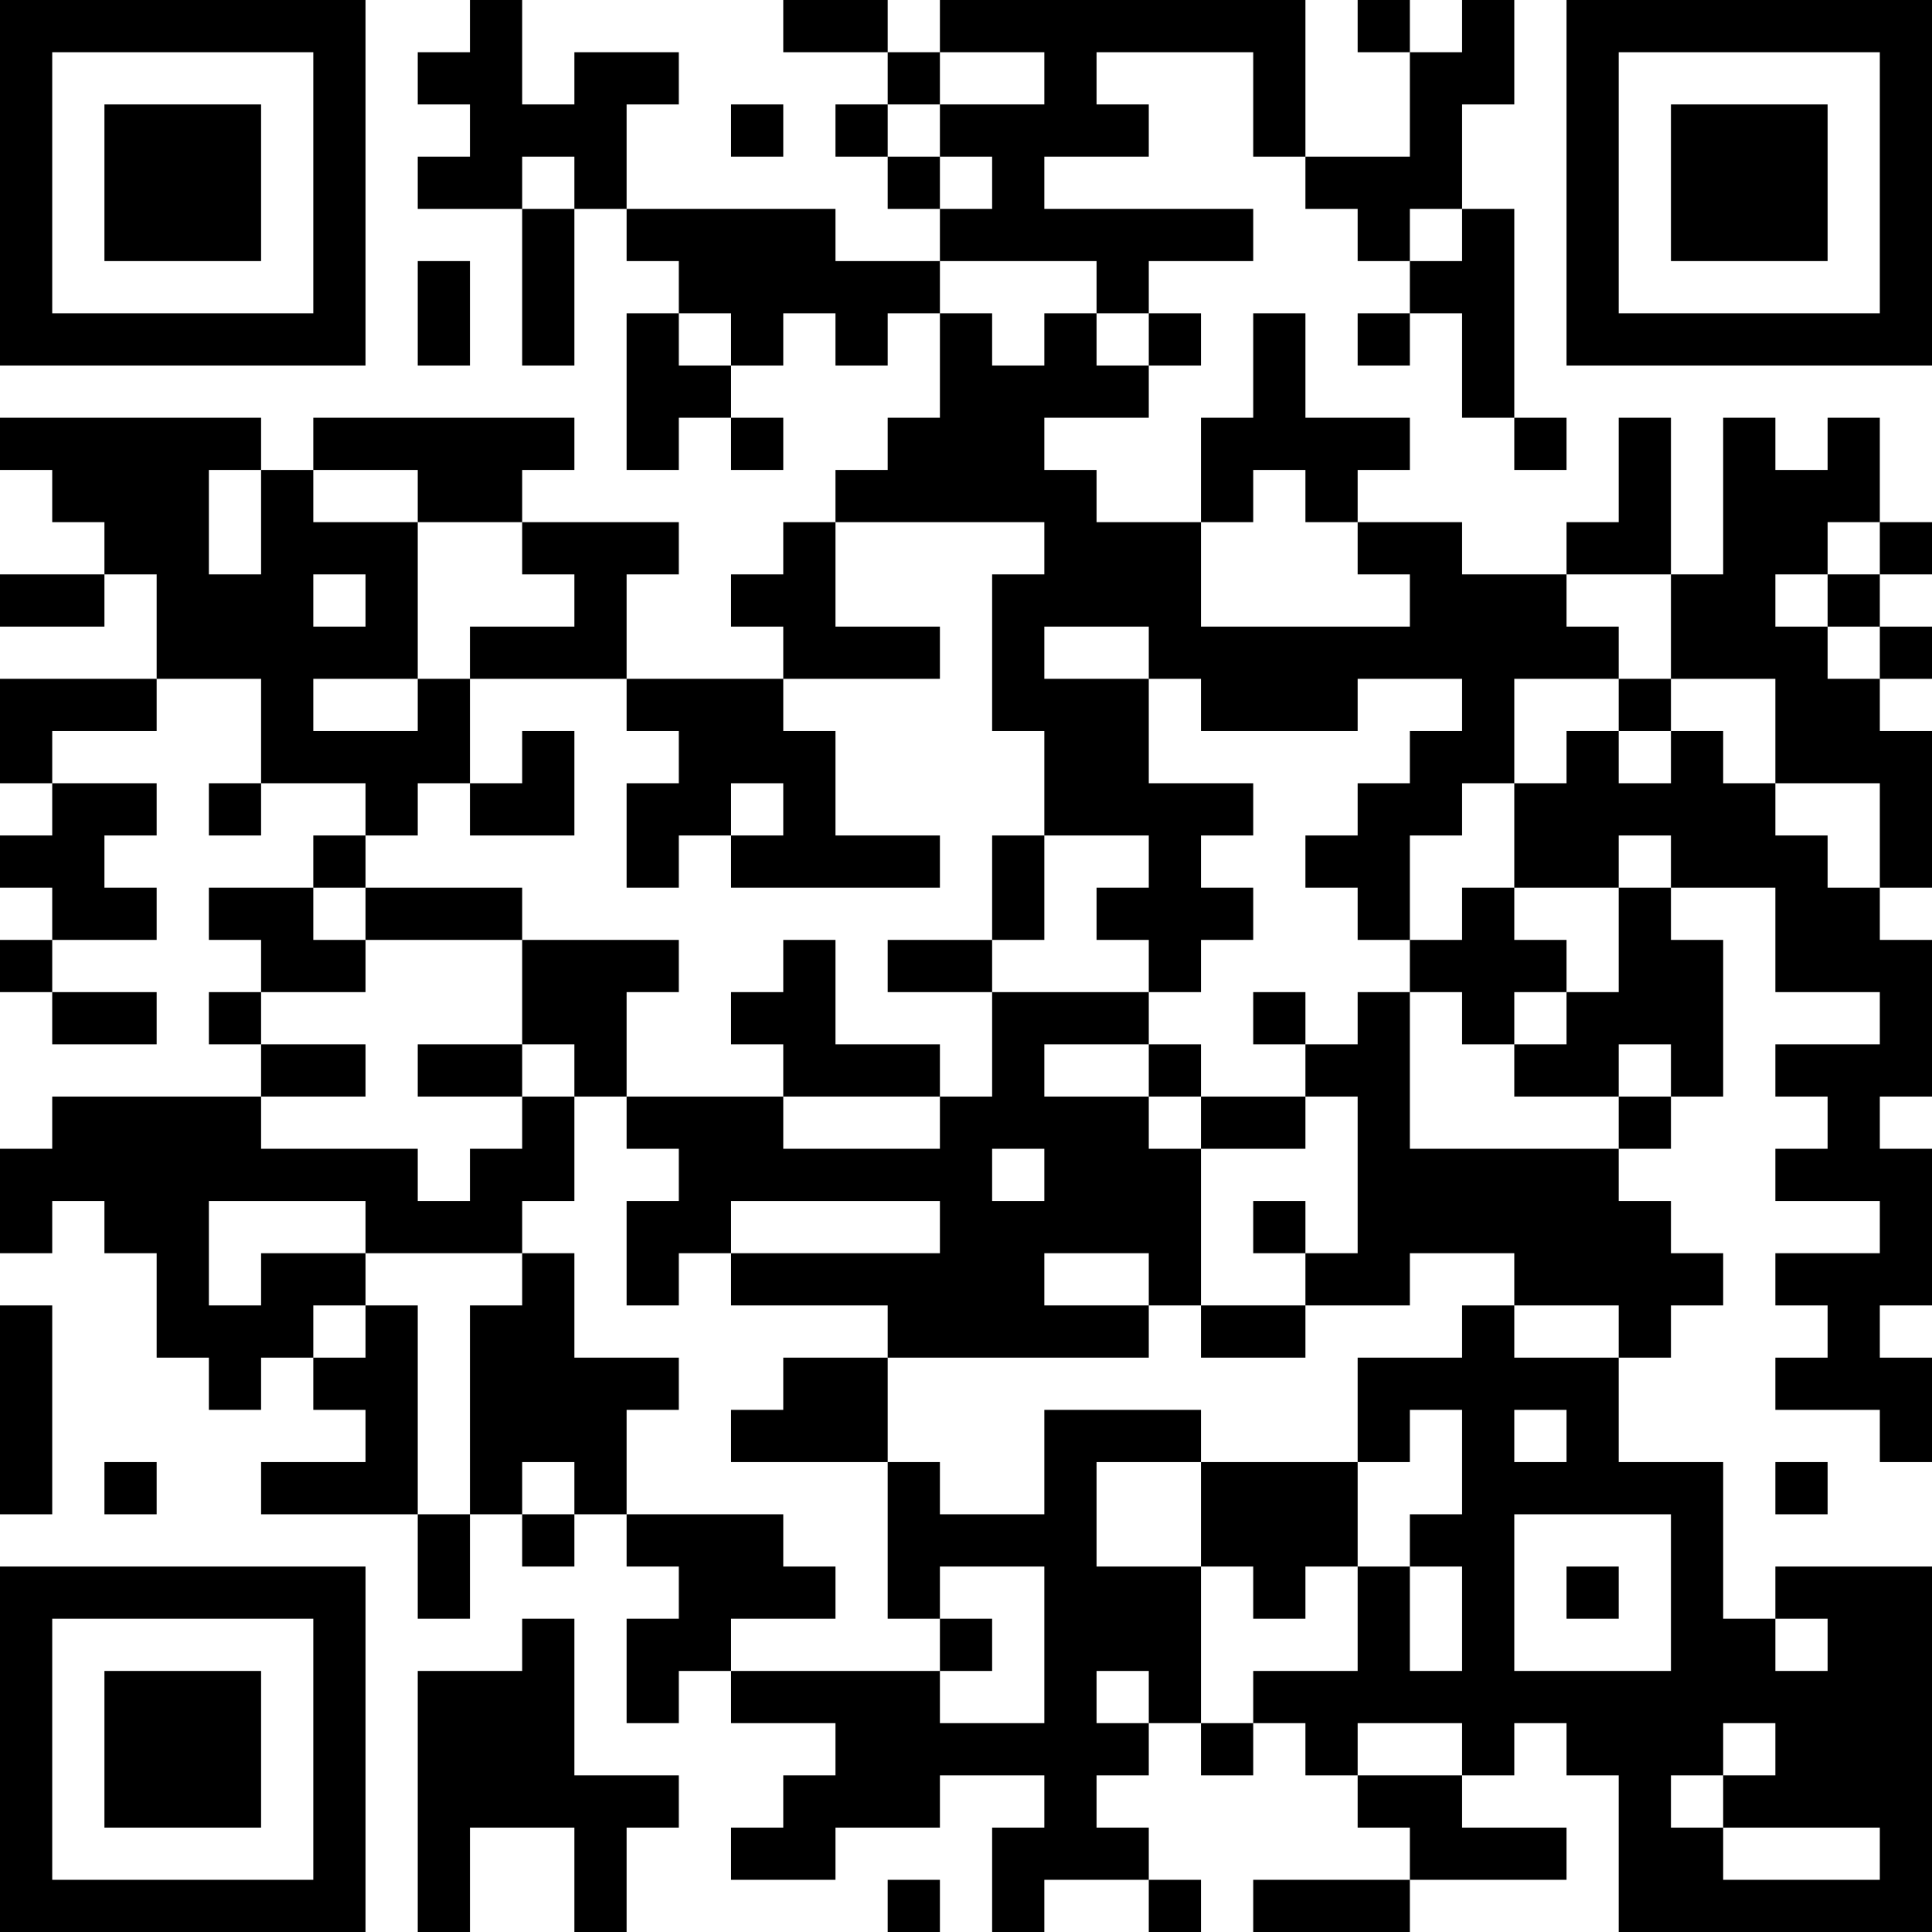 <?xml version="1.0" encoding="UTF-8"?>
<svg xmlns="http://www.w3.org/2000/svg" version="1.1" width="400" height="400" viewBox="0 0 400 400"><rect x="0" y="0" width="400" height="400" fill="#ffffff"/><g transform="scale(10.811)"><g transform="translate(0,0)"><path fill-rule="evenodd" d="M9 0L9 1L8 1L8 2L9 2L9 3L8 3L8 4L10 4L10 7L11 7L11 4L12 4L12 5L13 5L13 6L12 6L12 9L13 9L13 8L14 8L14 9L15 9L15 8L14 8L14 7L15 7L15 6L16 6L16 7L17 7L17 6L18 6L18 8L17 8L17 9L16 9L16 10L15 10L15 11L14 11L14 12L15 12L15 13L12 13L12 11L13 11L13 10L10 10L10 9L11 9L11 8L6 8L6 9L5 9L5 8L0 8L0 9L1 9L1 10L2 10L2 11L0 11L0 12L2 12L2 11L3 11L3 13L0 13L0 15L1 15L1 16L0 16L0 17L1 17L1 18L0 18L0 19L1 19L1 20L3 20L3 19L1 19L1 18L3 18L3 17L2 17L2 16L3 16L3 15L1 15L1 14L3 14L3 13L5 13L5 15L4 15L4 16L5 16L5 15L7 15L7 16L6 16L6 17L4 17L4 18L5 18L5 19L4 19L4 20L5 20L5 21L1 21L1 22L0 22L0 24L1 24L1 23L2 23L2 24L3 24L3 26L4 26L4 27L5 27L5 26L6 26L6 27L7 27L7 28L5 28L5 29L8 29L8 31L9 31L9 29L10 29L10 30L11 30L11 29L12 29L12 30L13 30L13 31L12 31L12 33L13 33L13 32L14 32L14 33L16 33L16 34L15 34L15 35L14 35L14 36L16 36L16 35L18 35L18 34L20 34L20 35L19 35L19 37L20 37L20 36L22 36L22 37L23 37L23 36L22 36L22 35L21 35L21 34L22 34L22 33L23 33L23 34L24 34L24 33L25 33L25 34L26 34L26 35L27 35L27 36L24 36L24 37L27 37L27 36L30 36L30 35L28 35L28 34L29 34L29 33L30 33L30 34L31 34L31 37L37 37L37 30L34 30L34 31L33 31L33 28L31 28L31 26L32 26L32 25L33 25L33 24L32 24L32 23L31 23L31 22L32 22L32 21L33 21L33 18L32 18L32 17L34 17L34 19L36 19L36 20L34 20L34 21L35 21L35 22L34 22L34 23L36 23L36 24L34 24L34 25L35 25L35 26L34 26L34 27L36 27L36 28L37 28L37 26L36 26L36 25L37 25L37 22L36 22L36 21L37 21L37 18L36 18L36 17L37 17L37 14L36 14L36 13L37 13L37 12L36 12L36 11L37 11L37 10L36 10L36 8L35 8L35 9L34 9L34 8L33 8L33 11L32 11L32 8L31 8L31 10L30 10L30 11L28 11L28 10L26 10L26 9L27 9L27 8L25 8L25 6L24 6L24 8L23 8L23 10L21 10L21 9L20 9L20 8L22 8L22 7L23 7L23 6L22 6L22 5L24 5L24 4L20 4L20 3L22 3L22 2L21 2L21 1L24 1L24 3L25 3L25 4L26 4L26 5L27 5L27 6L26 6L26 7L27 7L27 6L28 6L28 8L29 8L29 9L30 9L30 8L29 8L29 4L28 4L28 2L29 2L29 0L28 0L28 1L27 1L27 0L26 0L26 1L27 1L27 3L25 3L25 0L18 0L18 1L17 1L17 0L15 0L15 1L17 1L17 2L16 2L16 3L17 3L17 4L18 4L18 5L16 5L16 4L12 4L12 2L13 2L13 1L11 1L11 2L10 2L10 0ZM18 1L18 2L17 2L17 3L18 3L18 4L19 4L19 3L18 3L18 2L20 2L20 1ZM14 2L14 3L15 3L15 2ZM10 3L10 4L11 4L11 3ZM27 4L27 5L28 5L28 4ZM8 5L8 7L9 7L9 5ZM18 5L18 6L19 6L19 7L20 7L20 6L21 6L21 7L22 7L22 6L21 6L21 5ZM13 6L13 7L14 7L14 6ZM4 9L4 11L5 11L5 9ZM6 9L6 10L8 10L8 13L6 13L6 14L8 14L8 13L9 13L9 15L8 15L8 16L7 16L7 17L6 17L6 18L7 18L7 19L5 19L5 20L7 20L7 21L5 21L5 22L8 22L8 23L9 23L9 22L10 22L10 21L11 21L11 23L10 23L10 24L7 24L7 23L4 23L4 25L5 25L5 24L7 24L7 25L6 25L6 26L7 26L7 25L8 25L8 29L9 29L9 25L10 25L10 24L11 24L11 26L13 26L13 27L12 27L12 29L15 29L15 30L16 30L16 31L14 31L14 32L18 32L18 33L20 33L20 30L18 30L18 31L17 31L17 28L18 28L18 29L20 29L20 27L23 27L23 28L21 28L21 30L23 30L23 33L24 33L24 32L26 32L26 30L27 30L27 32L28 32L28 30L27 30L27 29L28 29L28 27L27 27L27 28L26 28L26 26L28 26L28 25L29 25L29 26L31 26L31 25L29 25L29 24L27 24L27 25L25 25L25 24L26 24L26 21L25 21L25 20L26 20L26 19L27 19L27 22L31 22L31 21L32 21L32 20L31 20L31 21L29 21L29 20L30 20L30 19L31 19L31 17L32 17L32 16L31 16L31 17L29 17L29 15L30 15L30 14L31 14L31 15L32 15L32 14L33 14L33 15L34 15L34 16L35 16L35 17L36 17L36 15L34 15L34 13L32 13L32 11L30 11L30 12L31 12L31 13L29 13L29 15L28 15L28 16L27 16L27 18L26 18L26 17L25 17L25 16L26 16L26 15L27 15L27 14L28 14L28 13L26 13L26 14L23 14L23 13L22 13L22 12L20 12L20 13L22 13L22 15L24 15L24 16L23 16L23 17L24 17L24 18L23 18L23 19L22 19L22 18L21 18L21 17L22 17L22 16L20 16L20 14L19 14L19 11L20 11L20 10L16 10L16 12L18 12L18 13L15 13L15 14L16 14L16 16L18 16L18 17L14 17L14 16L15 16L15 15L14 15L14 16L13 16L13 17L12 17L12 15L13 15L13 14L12 14L12 13L9 13L9 12L11 12L11 11L10 11L10 10L8 10L8 9ZM24 9L24 10L23 10L23 12L27 12L27 11L26 11L26 10L25 10L25 9ZM35 10L35 11L34 11L34 12L35 12L35 13L36 13L36 12L35 12L35 11L36 11L36 10ZM6 11L6 12L7 12L7 11ZM31 13L31 14L32 14L32 13ZM10 14L10 15L9 15L9 16L11 16L11 14ZM19 16L19 18L17 18L17 19L19 19L19 21L18 21L18 20L16 20L16 18L15 18L15 19L14 19L14 20L15 20L15 21L12 21L12 19L13 19L13 18L10 18L10 17L7 17L7 18L10 18L10 20L8 20L8 21L10 21L10 20L11 20L11 21L12 21L12 22L13 22L13 23L12 23L12 25L13 25L13 24L14 24L14 25L17 25L17 26L15 26L15 27L14 27L14 28L17 28L17 26L22 26L22 25L23 25L23 26L25 26L25 25L23 25L23 22L25 22L25 21L23 21L23 20L22 20L22 19L19 19L19 18L20 18L20 16ZM28 17L28 18L27 18L27 19L28 19L28 20L29 20L29 19L30 19L30 18L29 18L29 17ZM24 19L24 20L25 20L25 19ZM20 20L20 21L22 21L22 22L23 22L23 21L22 21L22 20ZM15 21L15 22L18 22L18 21ZM19 22L19 23L20 23L20 22ZM14 23L14 24L18 24L18 23ZM24 23L24 24L25 24L25 23ZM20 24L20 25L22 25L22 24ZM0 25L0 29L1 29L1 25ZM29 27L29 28L30 28L30 27ZM2 28L2 29L3 29L3 28ZM10 28L10 29L11 29L11 28ZM23 28L23 30L24 30L24 31L25 31L25 30L26 30L26 28ZM34 28L34 29L35 29L35 28ZM29 29L29 32L32 32L32 29ZM30 30L30 31L31 31L31 30ZM10 31L10 32L8 32L8 37L9 37L9 35L11 35L11 37L12 37L12 35L13 35L13 34L11 34L11 31ZM18 31L18 32L19 32L19 31ZM34 31L34 32L35 32L35 31ZM21 32L21 33L22 33L22 32ZM26 33L26 34L28 34L28 33ZM33 33L33 34L32 34L32 35L33 35L33 36L36 36L36 35L33 35L33 34L34 34L34 33ZM17 36L17 37L18 37L18 36ZM0 0L0 7L7 7L7 0ZM1 1L1 6L6 6L6 1ZM2 2L2 5L5 5L5 2ZM30 0L30 7L37 7L37 0ZM31 1L31 6L36 6L36 1ZM32 2L32 5L35 5L35 2ZM0 30L0 37L7 37L7 30ZM1 31L1 36L6 36L6 31ZM2 32L2 35L5 35L5 32Z" fill="#000000"/></g></g></svg>
